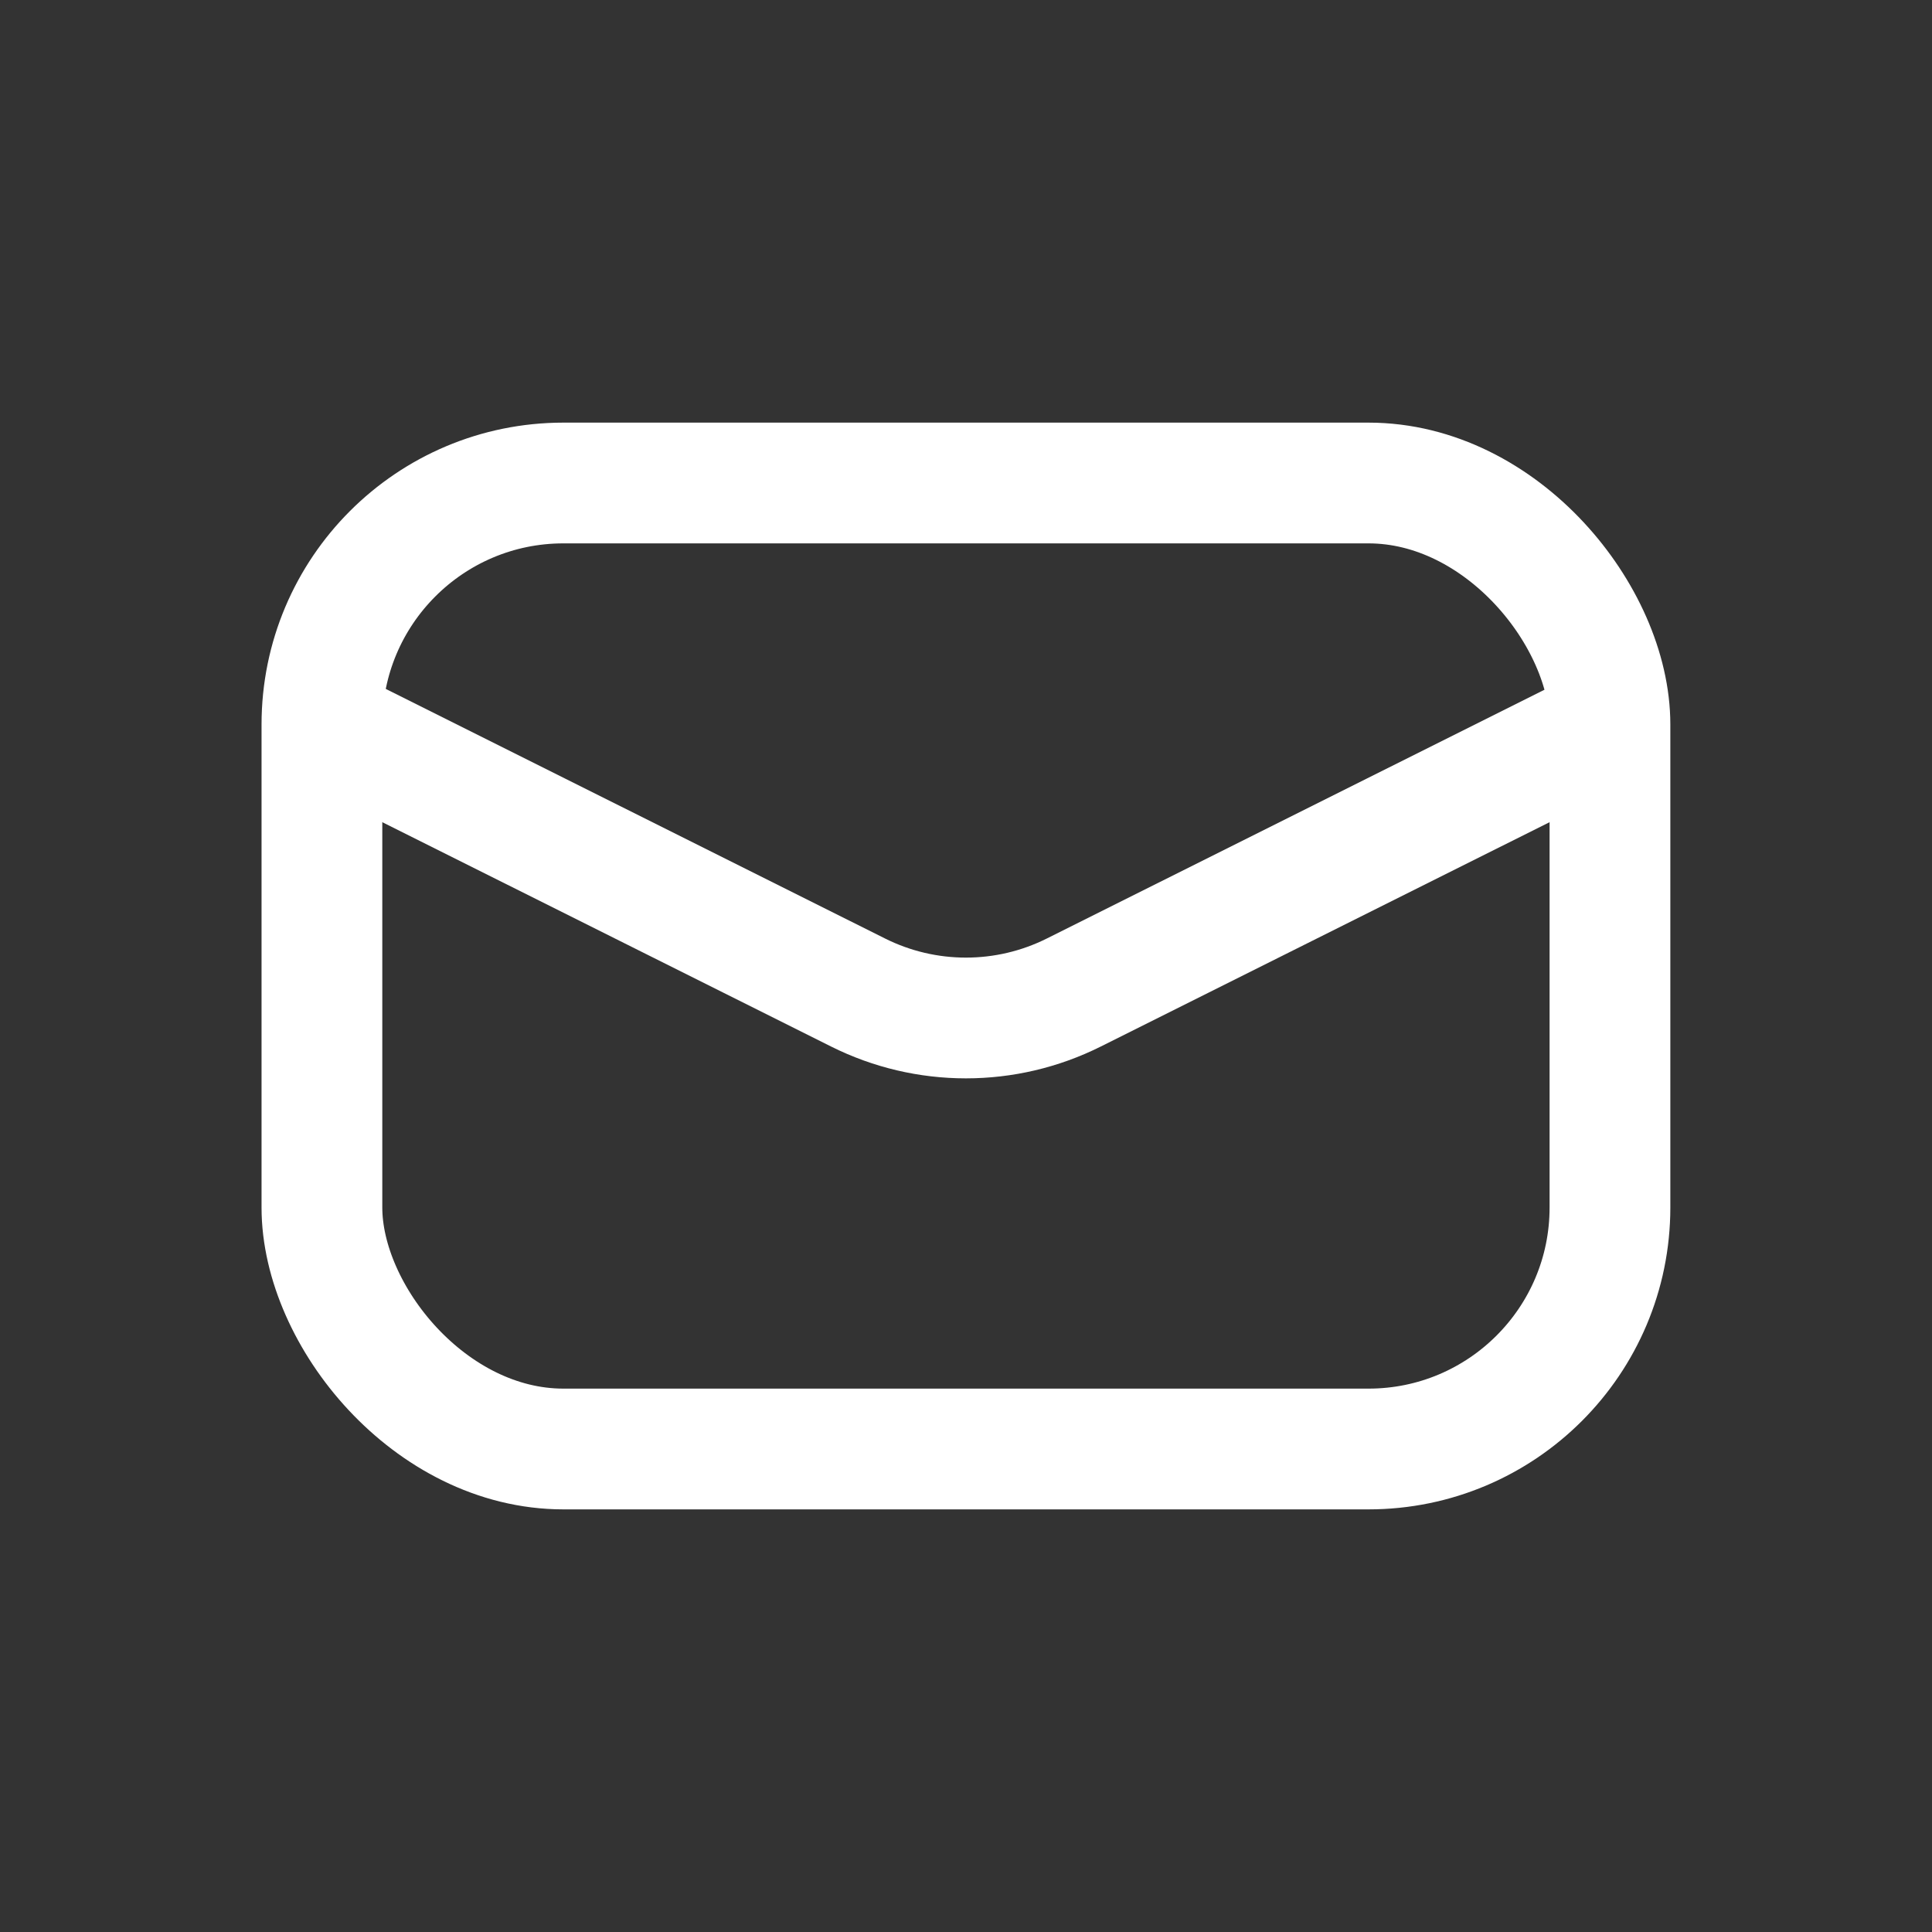 <svg width="16" height="16" viewBox="0 0 16 16" fill="none" xmlns="http://www.w3.org/2000/svg">
<rect x="0" y="0" width="16" height="16" fill="#333333" stroke="none"/>
<rect x="2.666" y="4" width="10.667" height="8" rx="2" stroke="white"/>
<path d="M2.666 6L7.105 8.219C7.668 8.501 8.331 8.501 8.894 8.219L13.333 6" stroke="white"/>
</svg>

